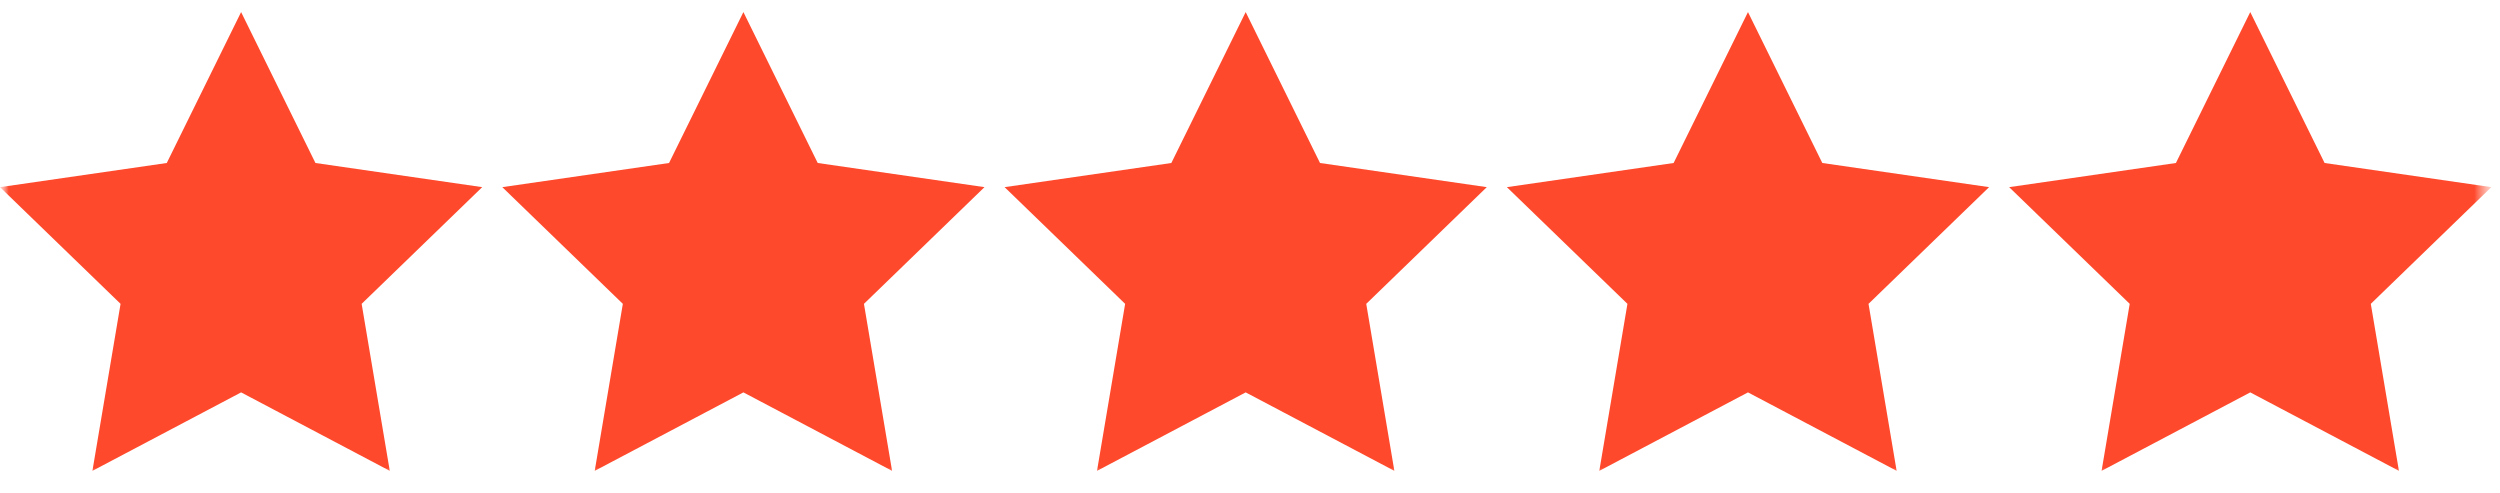 <svg width="147" height="29" viewBox="0 0 147 29" fill="none" xmlns="http://www.w3.org/2000/svg">
<mask id="mask0_8590_1874" style="mask-type:luminance" maskUnits="userSpaceOnUse" x="0" y="0" width="147" height="29">
<path d="M146.492 0H0V28.396H146.492V0Z" fill="white"/>
</mask>
<g mask="url(#mask0_8590_1874)">
<mask id="mask1_8590_1874" style="mask-type:luminance" maskUnits="userSpaceOnUse" x="0" y="0" width="147" height="29">
<path d="M146.492 0H0V28.396H146.492V0Z" fill="white"/>
</mask>
<g mask="url(#mask1_8590_1874)">
<path d="M2.48 11.714L10.159 10.412L14.176 2.722L17.838 10.294L26.108 11.714L20.319 17.393L21.501 25.674L14.176 22.125L6.852 25.674L7.797 17.511L2.48 11.714ZM31.897 11.714L39.576 10.412L43.593 2.722L47.373 10.294L55.525 11.714L49.736 17.393L51.035 25.674L43.593 22.125L36.386 25.674L37.331 17.511L31.897 11.714ZM61.905 11.714L69.584 10.412L73.6 2.722L77.263 10.294L85.531 11.714L79.743 17.393L81.043 25.674L73.6 22.125L66.275 25.674L67.221 17.511L61.905 11.714ZM90.967 11.714L98.646 10.412L102.661 2.722L106.443 10.294L114.594 11.714L108.805 17.393L110.105 25.674L102.661 22.125L95.455 25.674L96.401 17.511L90.967 11.714ZM120.501 11.714L128.18 10.412L132.196 2.722L135.977 10.294L144.128 11.714L138.34 17.393L139.639 25.674L132.196 22.125L124.99 25.674L125.935 17.511L120.501 11.714Z" fill="#FF492C"/>
<path d="M28.354 11.004L18.548 9.584L14.177 0.71L9.806 9.584L0 11.004L7.089 17.866L5.434 27.686L14.177 23.072L22.919 27.686L21.265 17.866L28.354 11.004ZM14.177 20.942L8.034 24.255L9.216 17.393L4.253 12.542L11.223 11.477L14.295 5.206L17.366 11.477L24.337 12.542L19.375 17.393L20.557 24.255L14.177 20.942ZM57.888 11.004L48.082 9.584L43.712 0.71L39.34 9.584L29.535 11.004L36.623 17.866L34.969 27.686L43.712 23.072L52.454 27.686L50.8 17.866L57.888 11.004ZM43.712 20.942L37.569 24.255L38.749 17.393L33.788 12.542L40.758 11.477L43.83 5.206L46.901 11.477L53.871 12.542L48.91 17.393L50.091 24.255L43.712 20.942ZM87.423 11.004L77.617 9.584L73.246 0.71L68.875 9.584L59.07 11.004L66.158 17.866L64.504 27.686L73.246 23.072L81.988 27.686L80.335 17.866L87.423 11.004ZM73.246 20.942L67.103 24.255L68.284 17.393L63.322 12.542L70.293 11.477L73.364 5.206L76.436 11.477L83.406 12.542L78.445 17.393L79.626 24.255L73.246 20.942ZM116.958 11.004L107.152 9.584L102.781 0.71L98.409 9.584L88.604 11.004L95.693 17.866L94.039 27.686L102.781 23.072L111.522 27.686L109.869 17.866L116.958 11.004ZM102.781 20.942L96.637 24.255L97.819 17.393L92.857 12.542L99.828 11.477L102.899 5.206L105.97 11.477L112.941 12.542L107.978 17.393L109.16 24.255L102.781 20.942ZM146.491 11.004L136.686 9.584L132.315 0.71L127.944 9.584L118.138 11.004L125.227 17.866L123.573 27.686L132.315 23.072L141.057 27.686L139.403 17.866L146.491 11.004ZM132.315 20.942L126.172 24.255L127.353 17.393L122.392 12.542L129.362 11.477L132.434 5.206L135.505 11.477L142.475 12.542L137.513 17.393L138.694 24.255L132.315 20.942Z" fill="#FF492C"/>
</g>
</g>
</svg>
